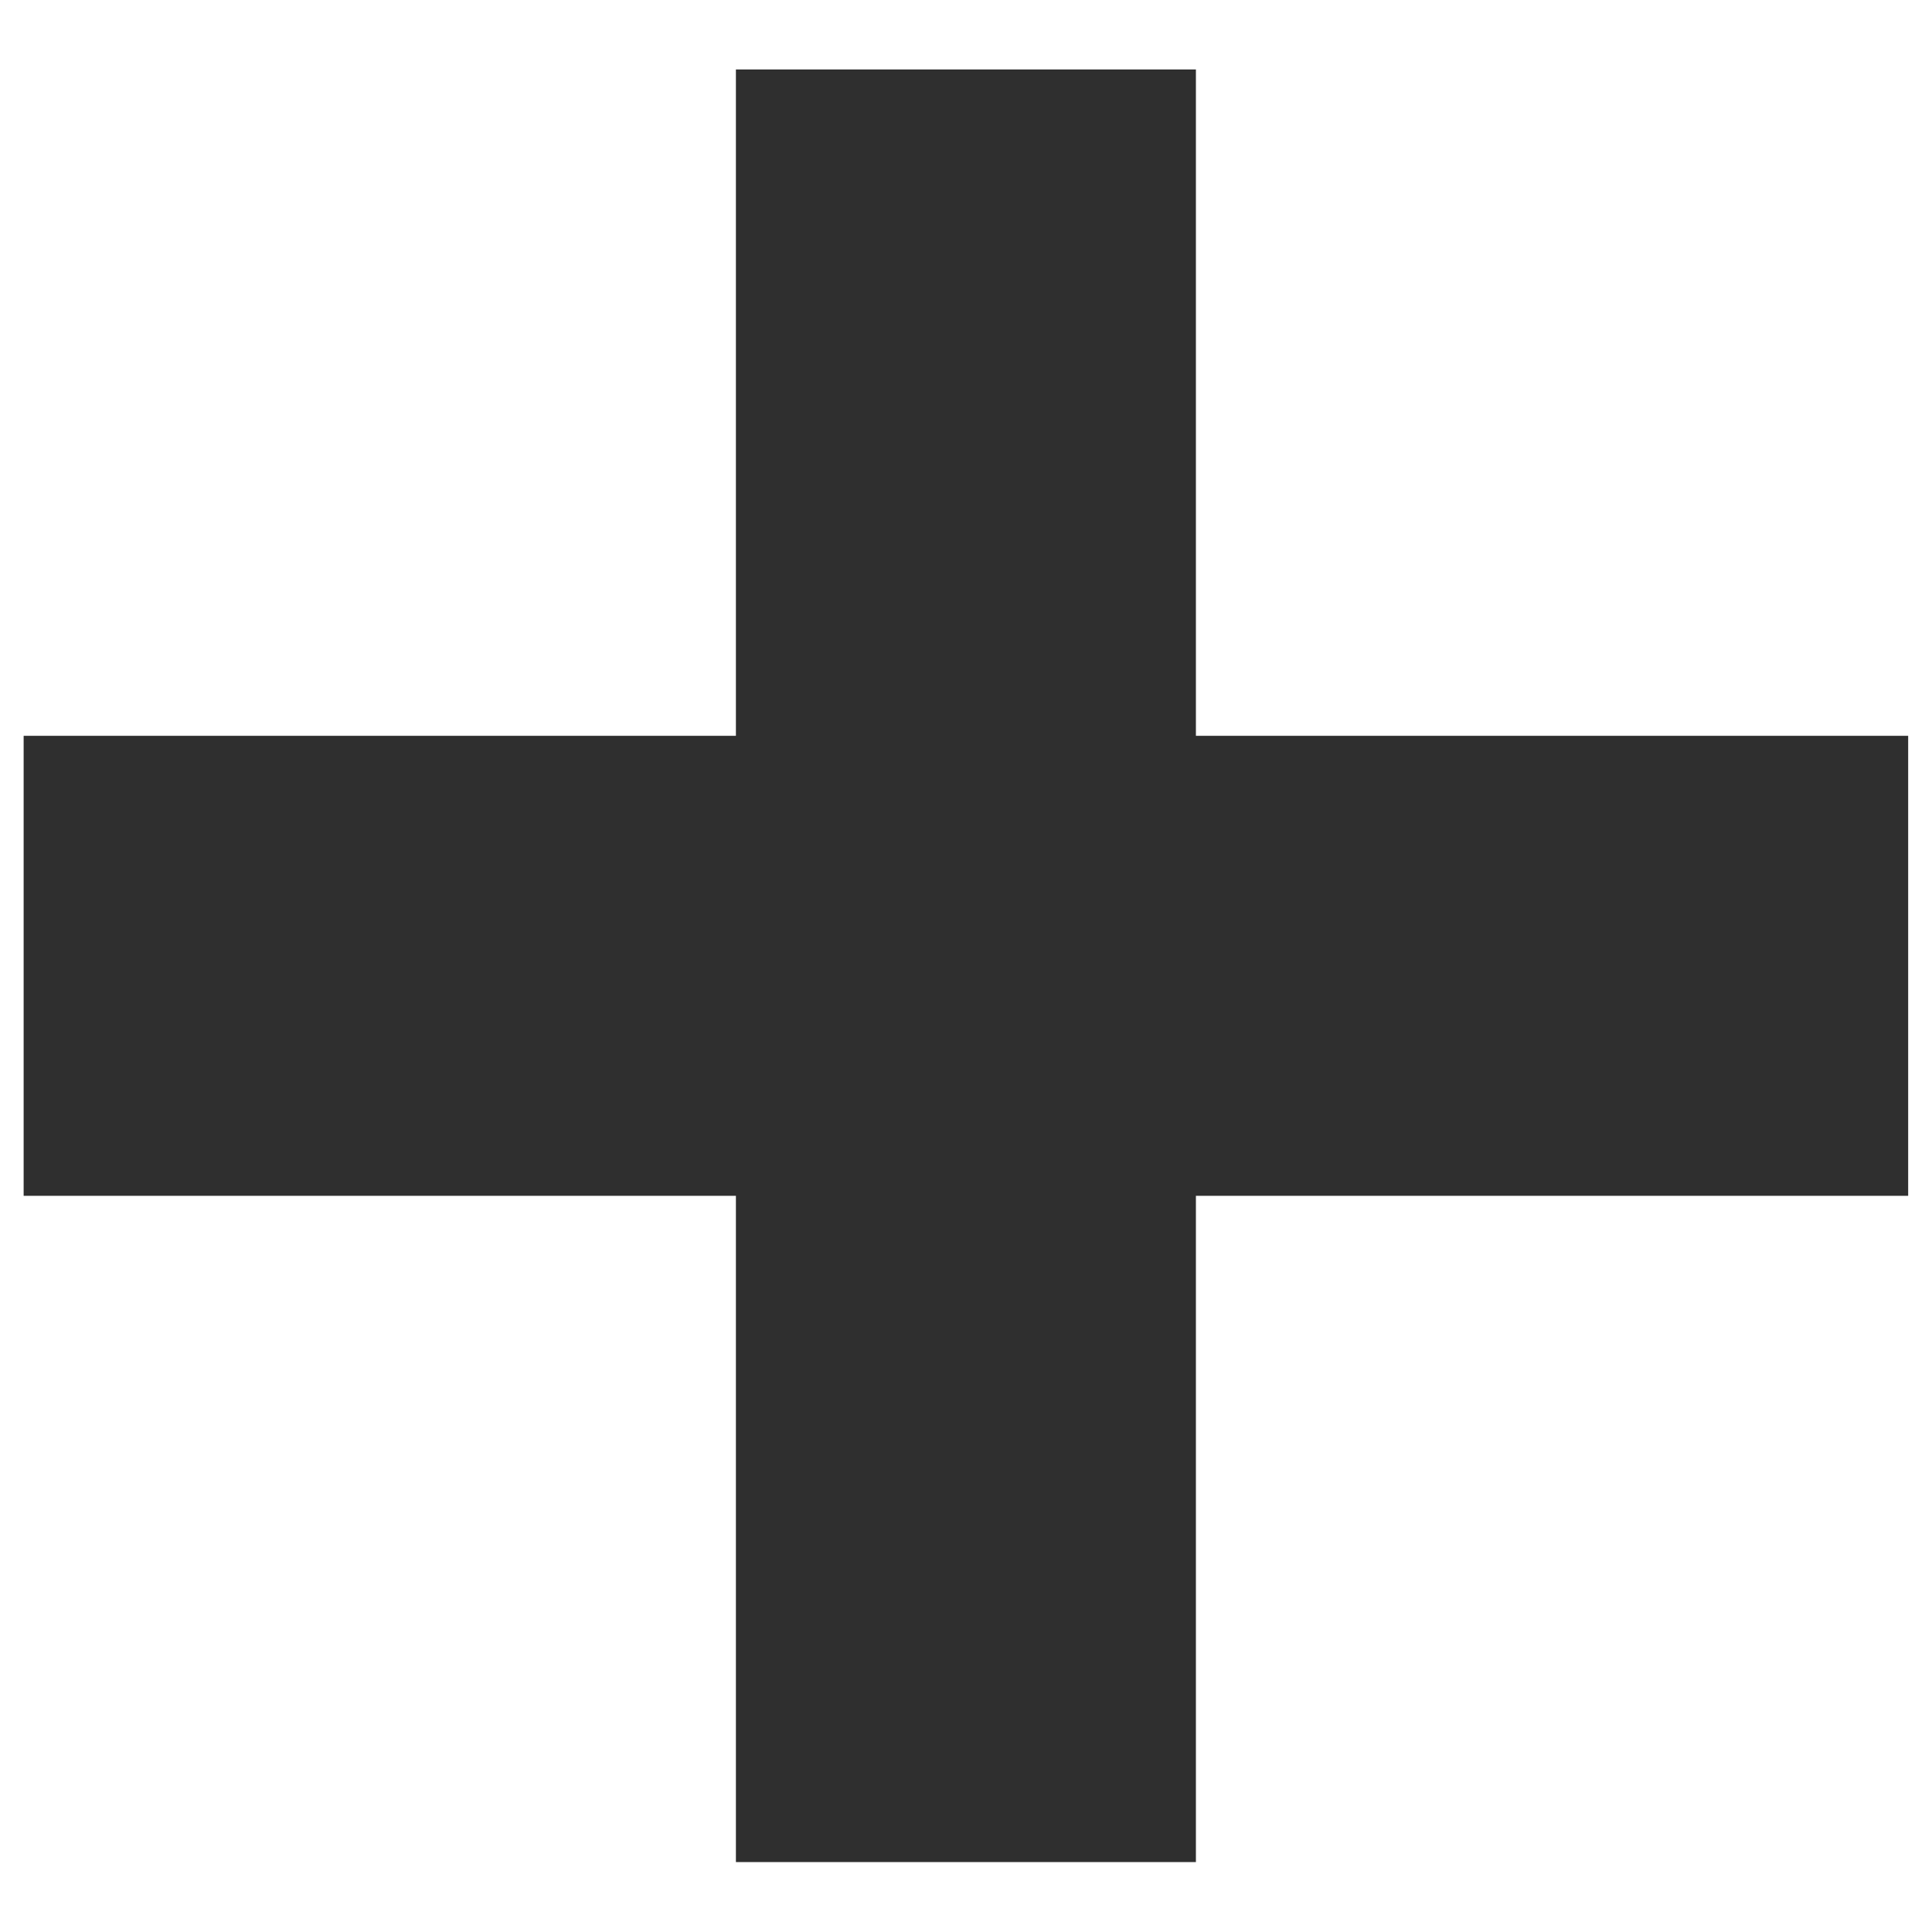 <?xml version="1.0" encoding="UTF-8" standalone="no"?>
<!DOCTYPE svg PUBLIC "-//W3C//DTD SVG 1.1//EN" "http://www.w3.org/Graphics/SVG/1.1/DTD/svg11.dtd">
<svg width="100%" height="100%" viewBox="0 0 21 21" version="1.1" xmlns="http://www.w3.org/2000/svg" xmlns:xlink="http://www.w3.org/1999/xlink" xml:space="preserve" xmlns:serif="http://www.serif.com/" style="fill-rule:evenodd;clip-rule:evenodd;stroke-linejoin:round;stroke-miterlimit:2;">
    <path d="M7.999,7.998L7.999,0.755L12.999,0.755L12.999,7.998L20.741,7.998L20.741,12.998L12.999,12.998L12.999,20.24L7.999,20.24L7.999,12.998L0.257,12.998L0.257,7.998L7.999,7.998Z" style="fill:rgb(47,47,47);"/>
</svg>
